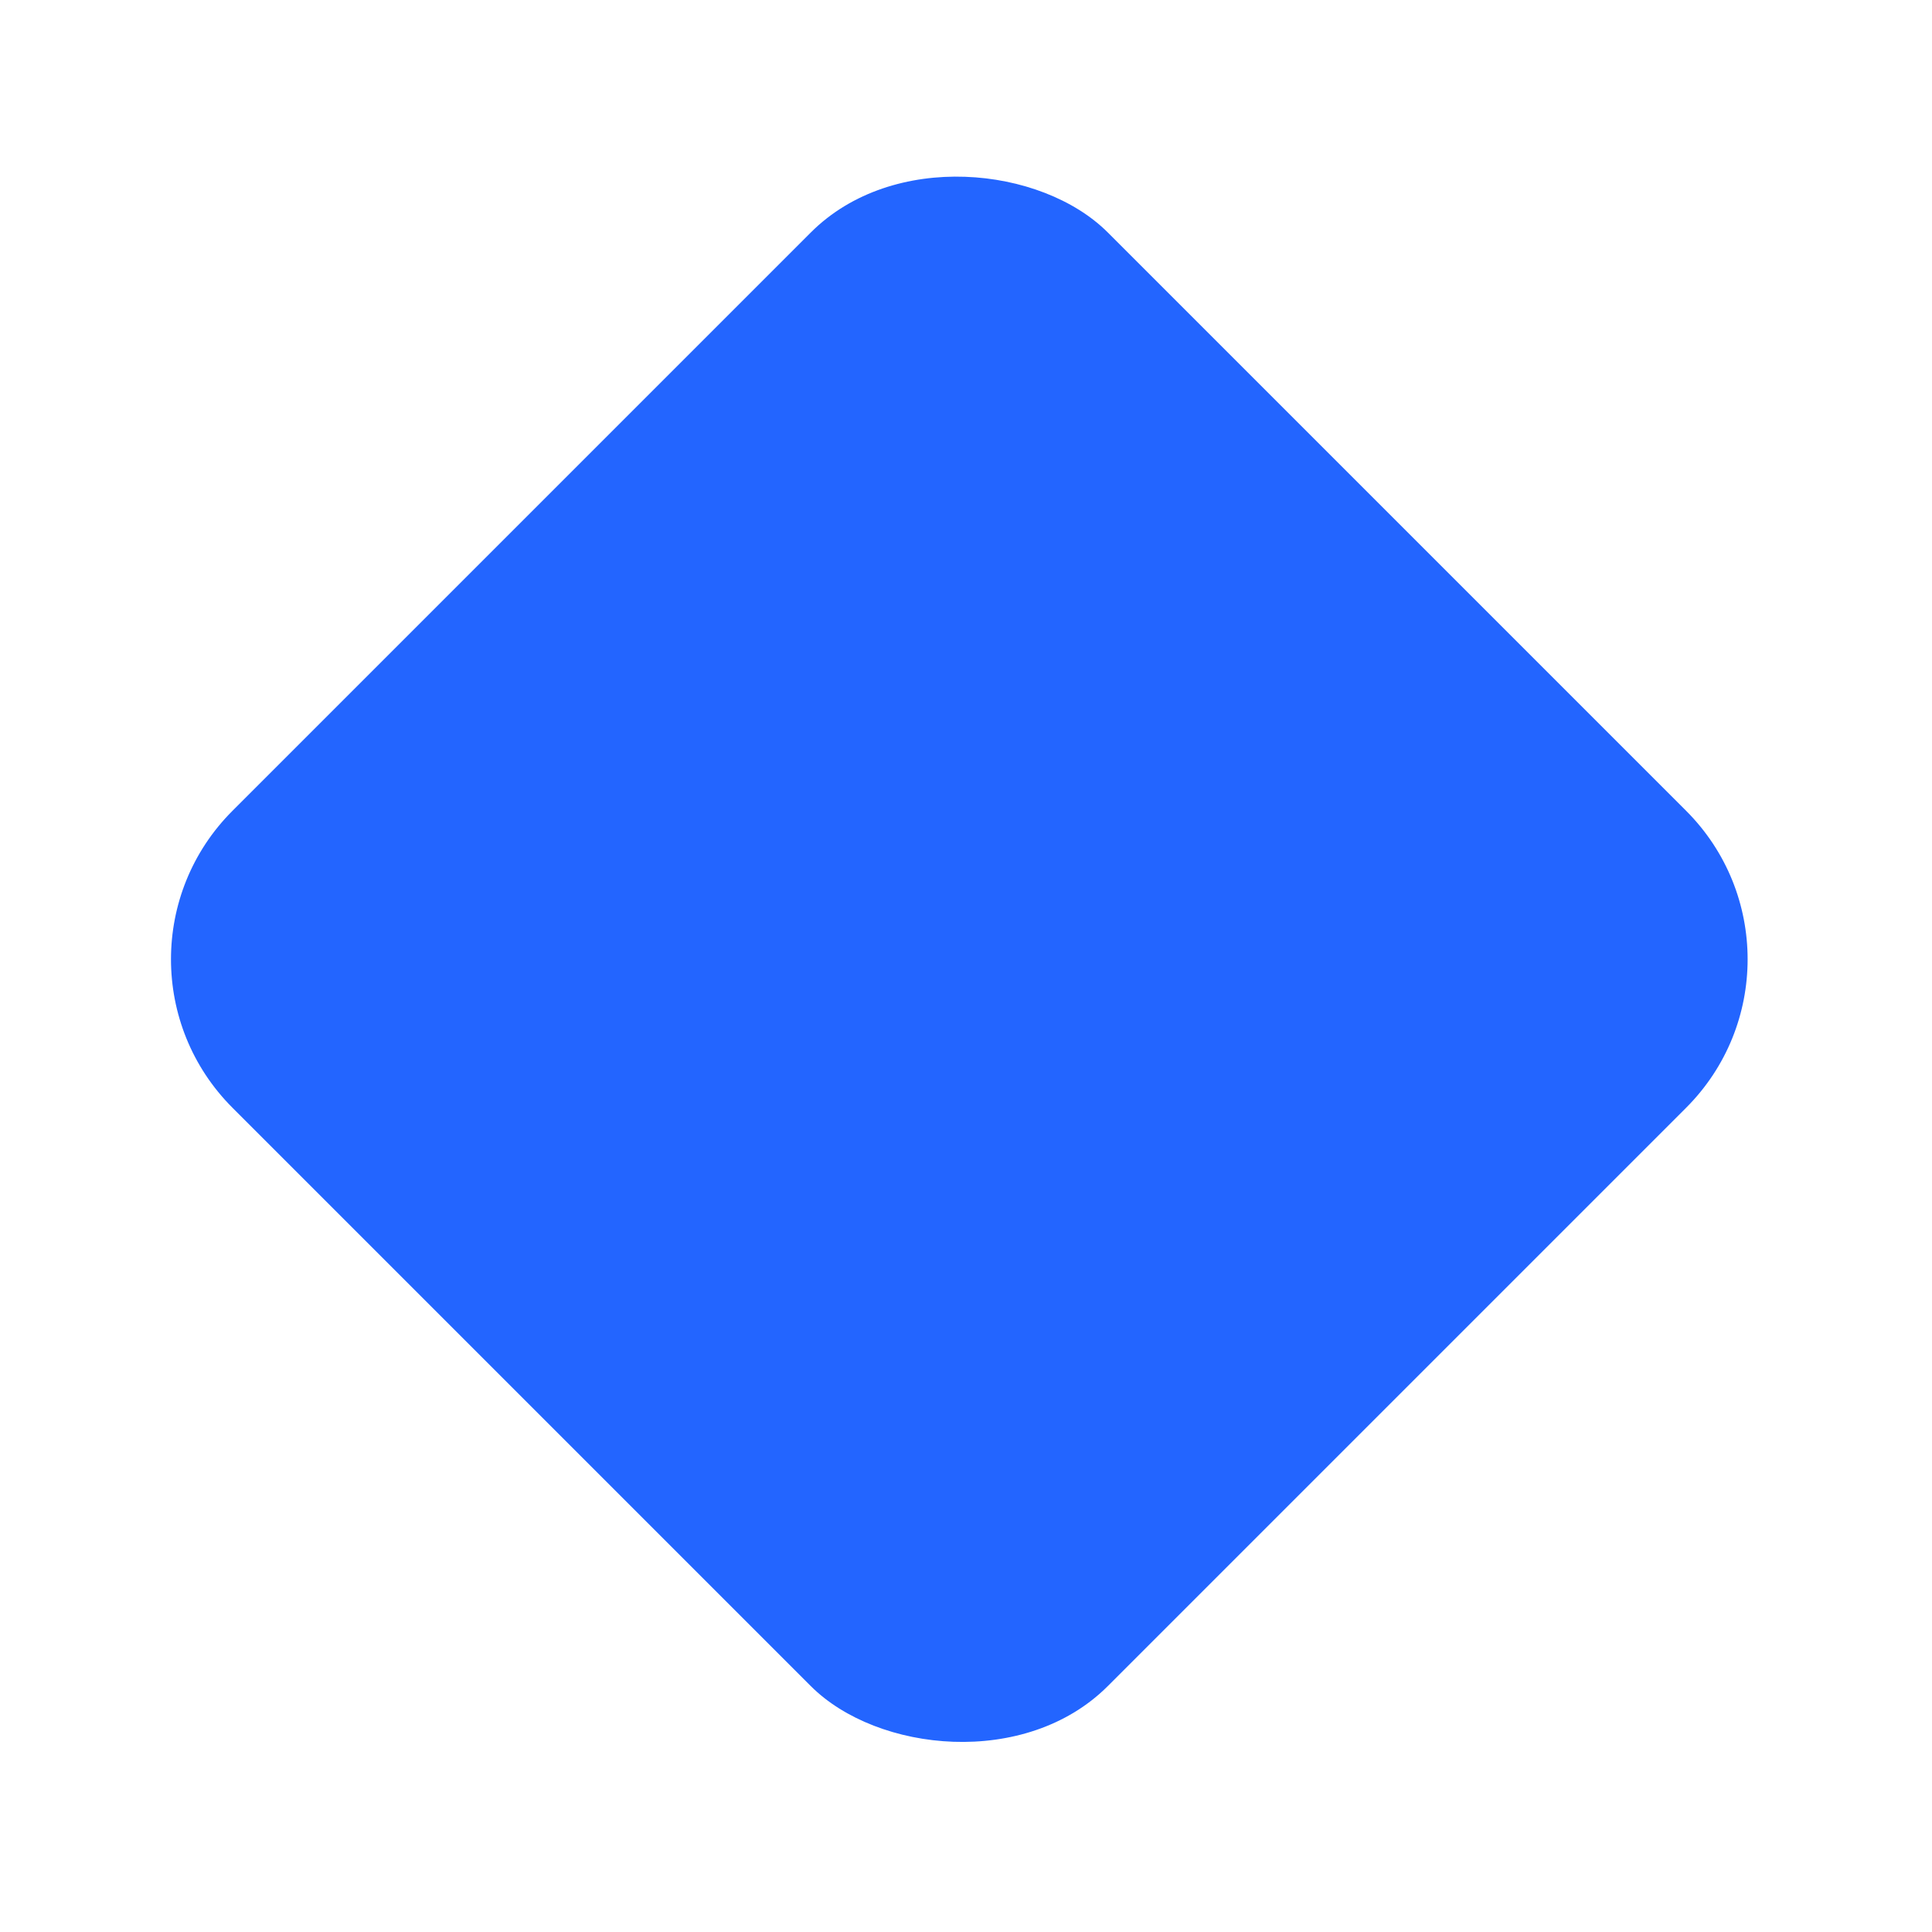 <svg width="46" height="46" viewBox="0 0 46 46" fill="none" xmlns="http://www.w3.org/2000/svg">
<g filter="url(#filter0_d_6121_3708)">
<rect x="2" y="18.84" width="29.473" height="29.473" rx="5" transform="rotate(-45 2 18.84)" fill="url(#paint0_linear_6121_3708)"/>
</g>
<defs>
<filter id="filter0_d_6121_3708" x="0.071" y="0.071" width="45.538" height="45.538" filterUnits="userSpaceOnUse" color-interpolation-filters="sRGB">
<feFlood flood-opacity="0" result="BackgroundImageFix"/>
<feColorMatrix in="SourceAlpha" type="matrix" values="0 0 0 0 0 0 0 0 0 0 0 0 0 0 0 0 0 0 127 0" result="hardAlpha"/>
<feOffset dy="4"/>
<feGaussianBlur stdDeviation="2"/>
<feComposite in2="hardAlpha" operator="out"/>
<feColorMatrix type="matrix" values="0 0 0 0 0 0 0 0 0 0 0 0 0 0 0 0 0 0 0.25 0"/>
<feBlend mode="normal" in2="BackgroundImageFix" result="effect1_dropShadow_6121_3708"/>
<feBlend mode="normal" in="SourceGraphic" in2="effect1_dropShadow_6121_3708" result="shape"/>
</filter>
<linearGradient id="paint0_linear_6121_3708" x1="6.408" y1="4.306" x2="36.177" y2="109.407" gradientUnits="userSpaceOnUse">
<stop stop-color="#2365FF"/>
<stop offset="1" stop-color="#2365FF"/>
</linearGradient>
</defs>
</svg>

